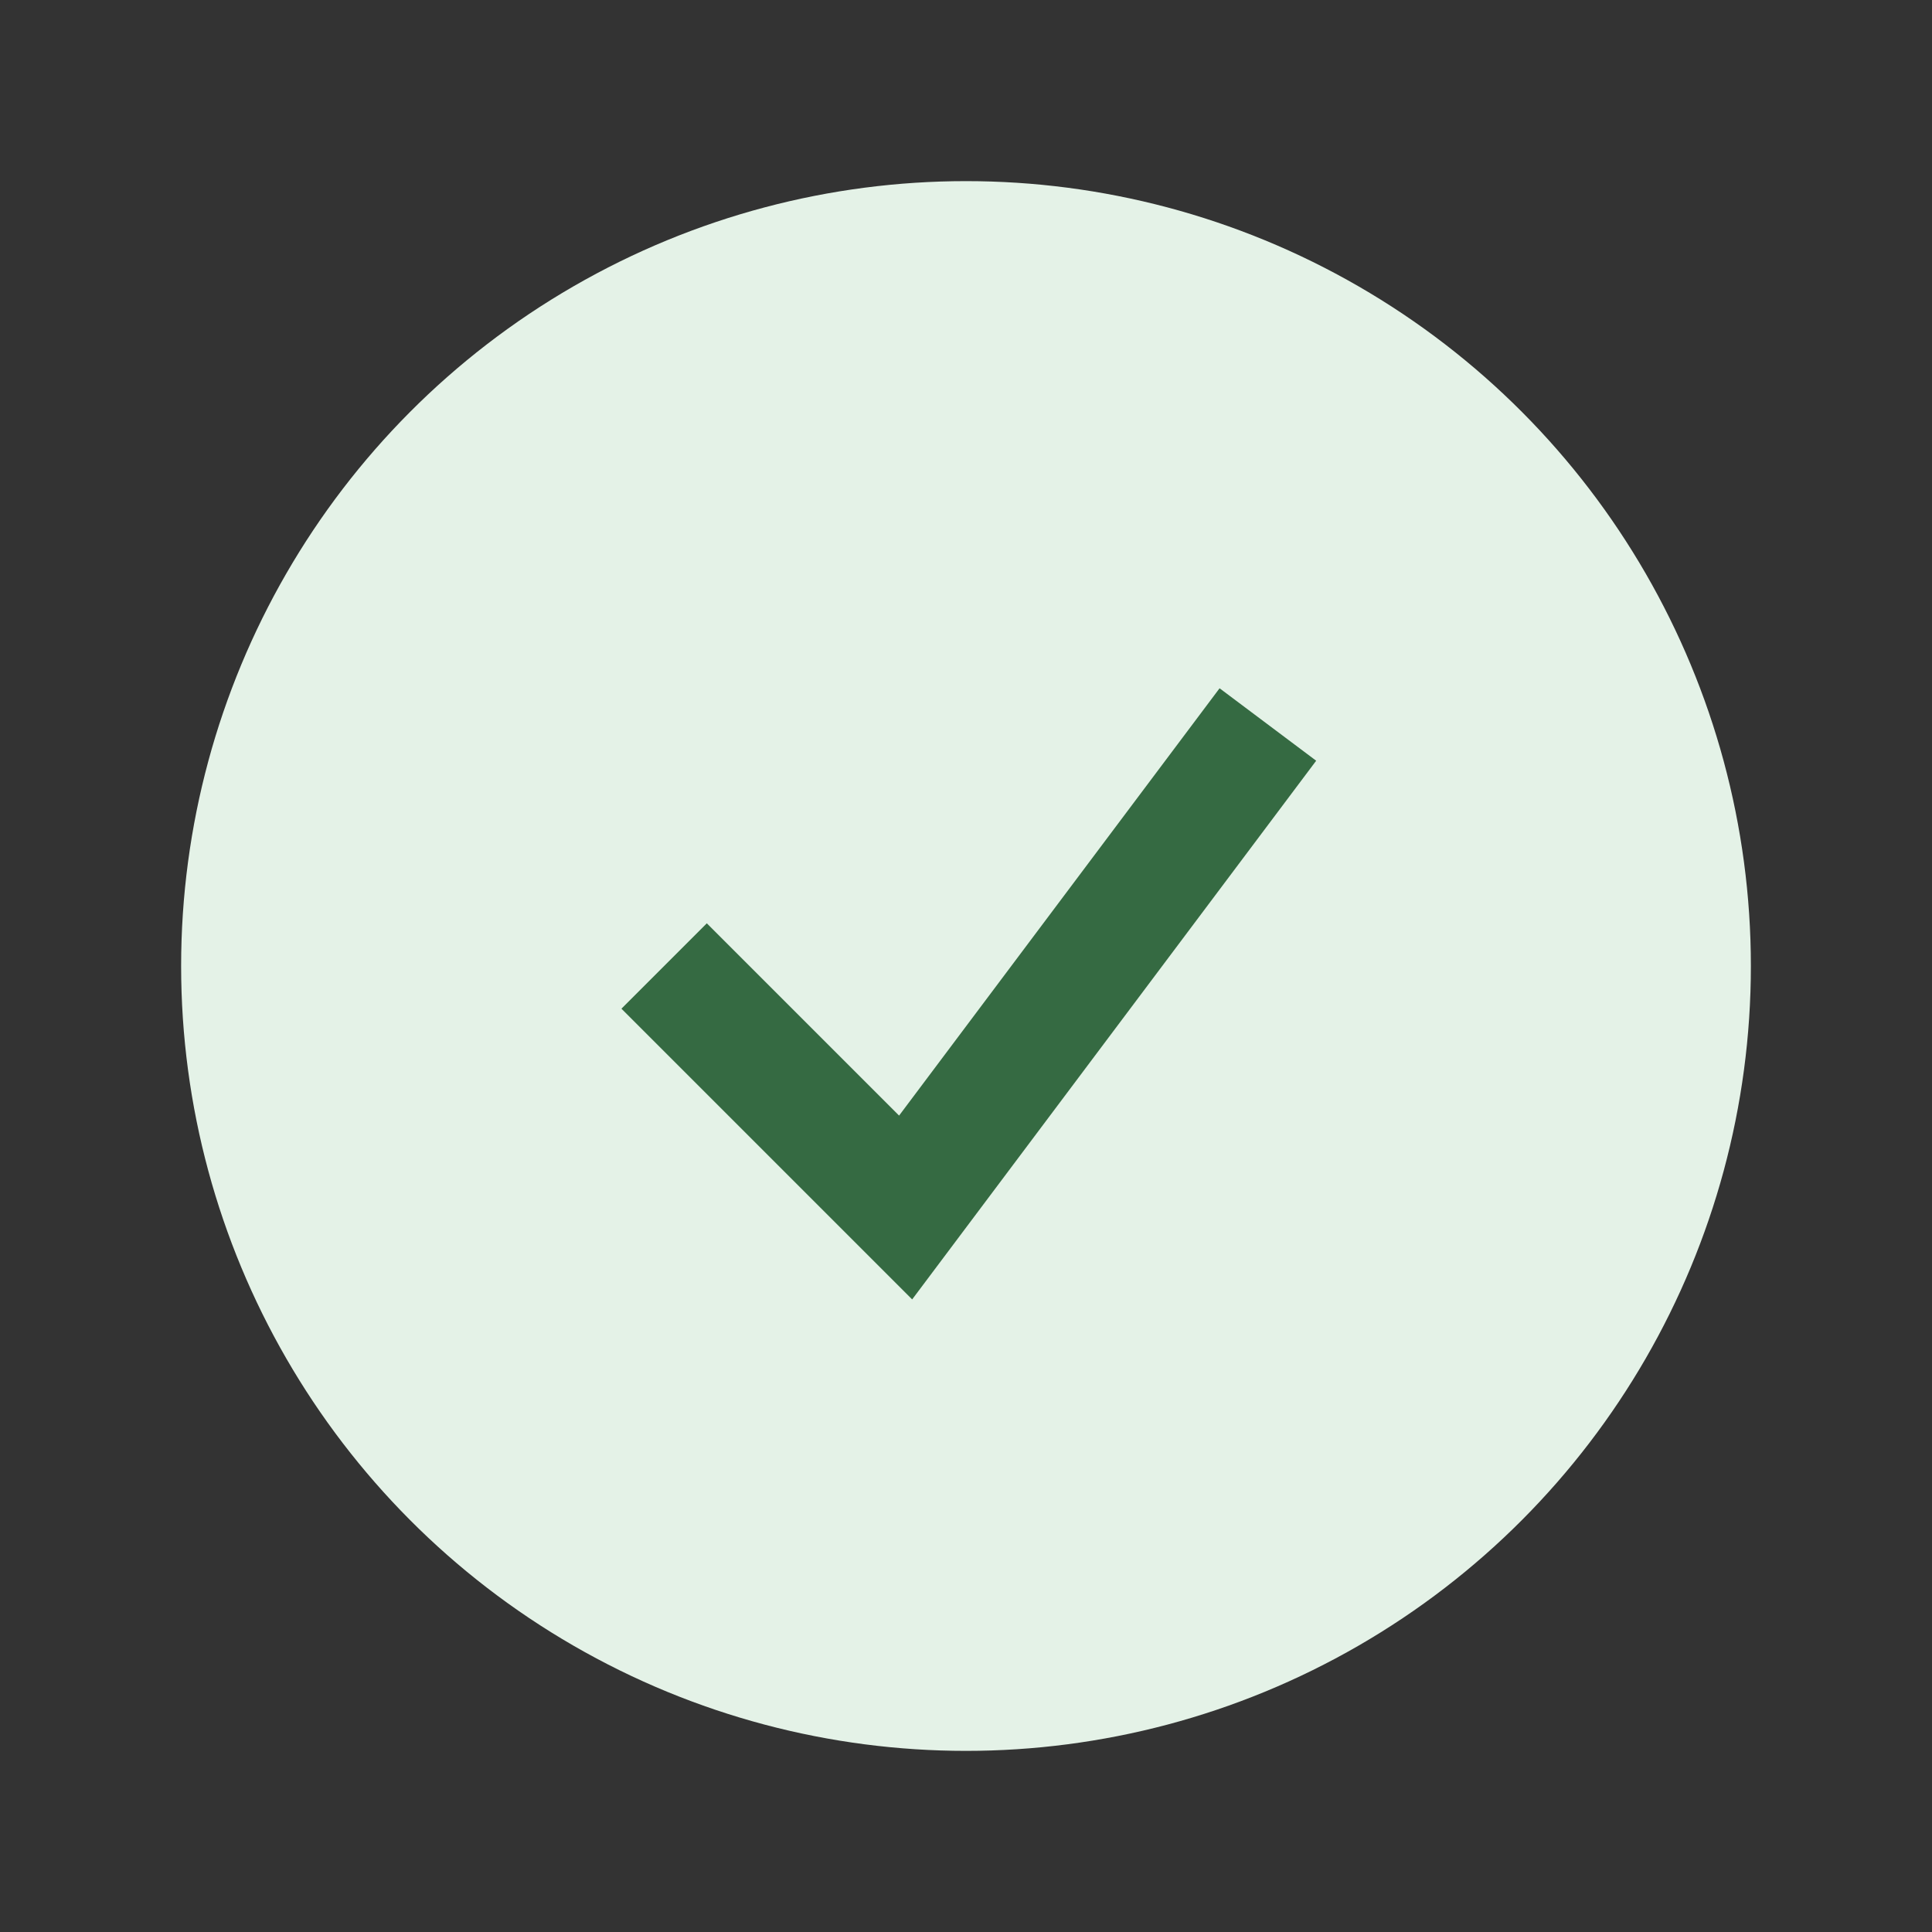 <?xml version="1.0" encoding="UTF-8"?>
<svg xmlns="http://www.w3.org/2000/svg" width="32" height="32" viewBox="0 0 32 32"><rect x="0" y="0" width="32" height="32" fill="#333333" stroke="none"/><circle cx="16" cy="16" r="13" fill="#E4F2E7"/><path d="M11 16l4 4 6-8" stroke="#356A42" stroke-width="2" fill="none"/></svg>